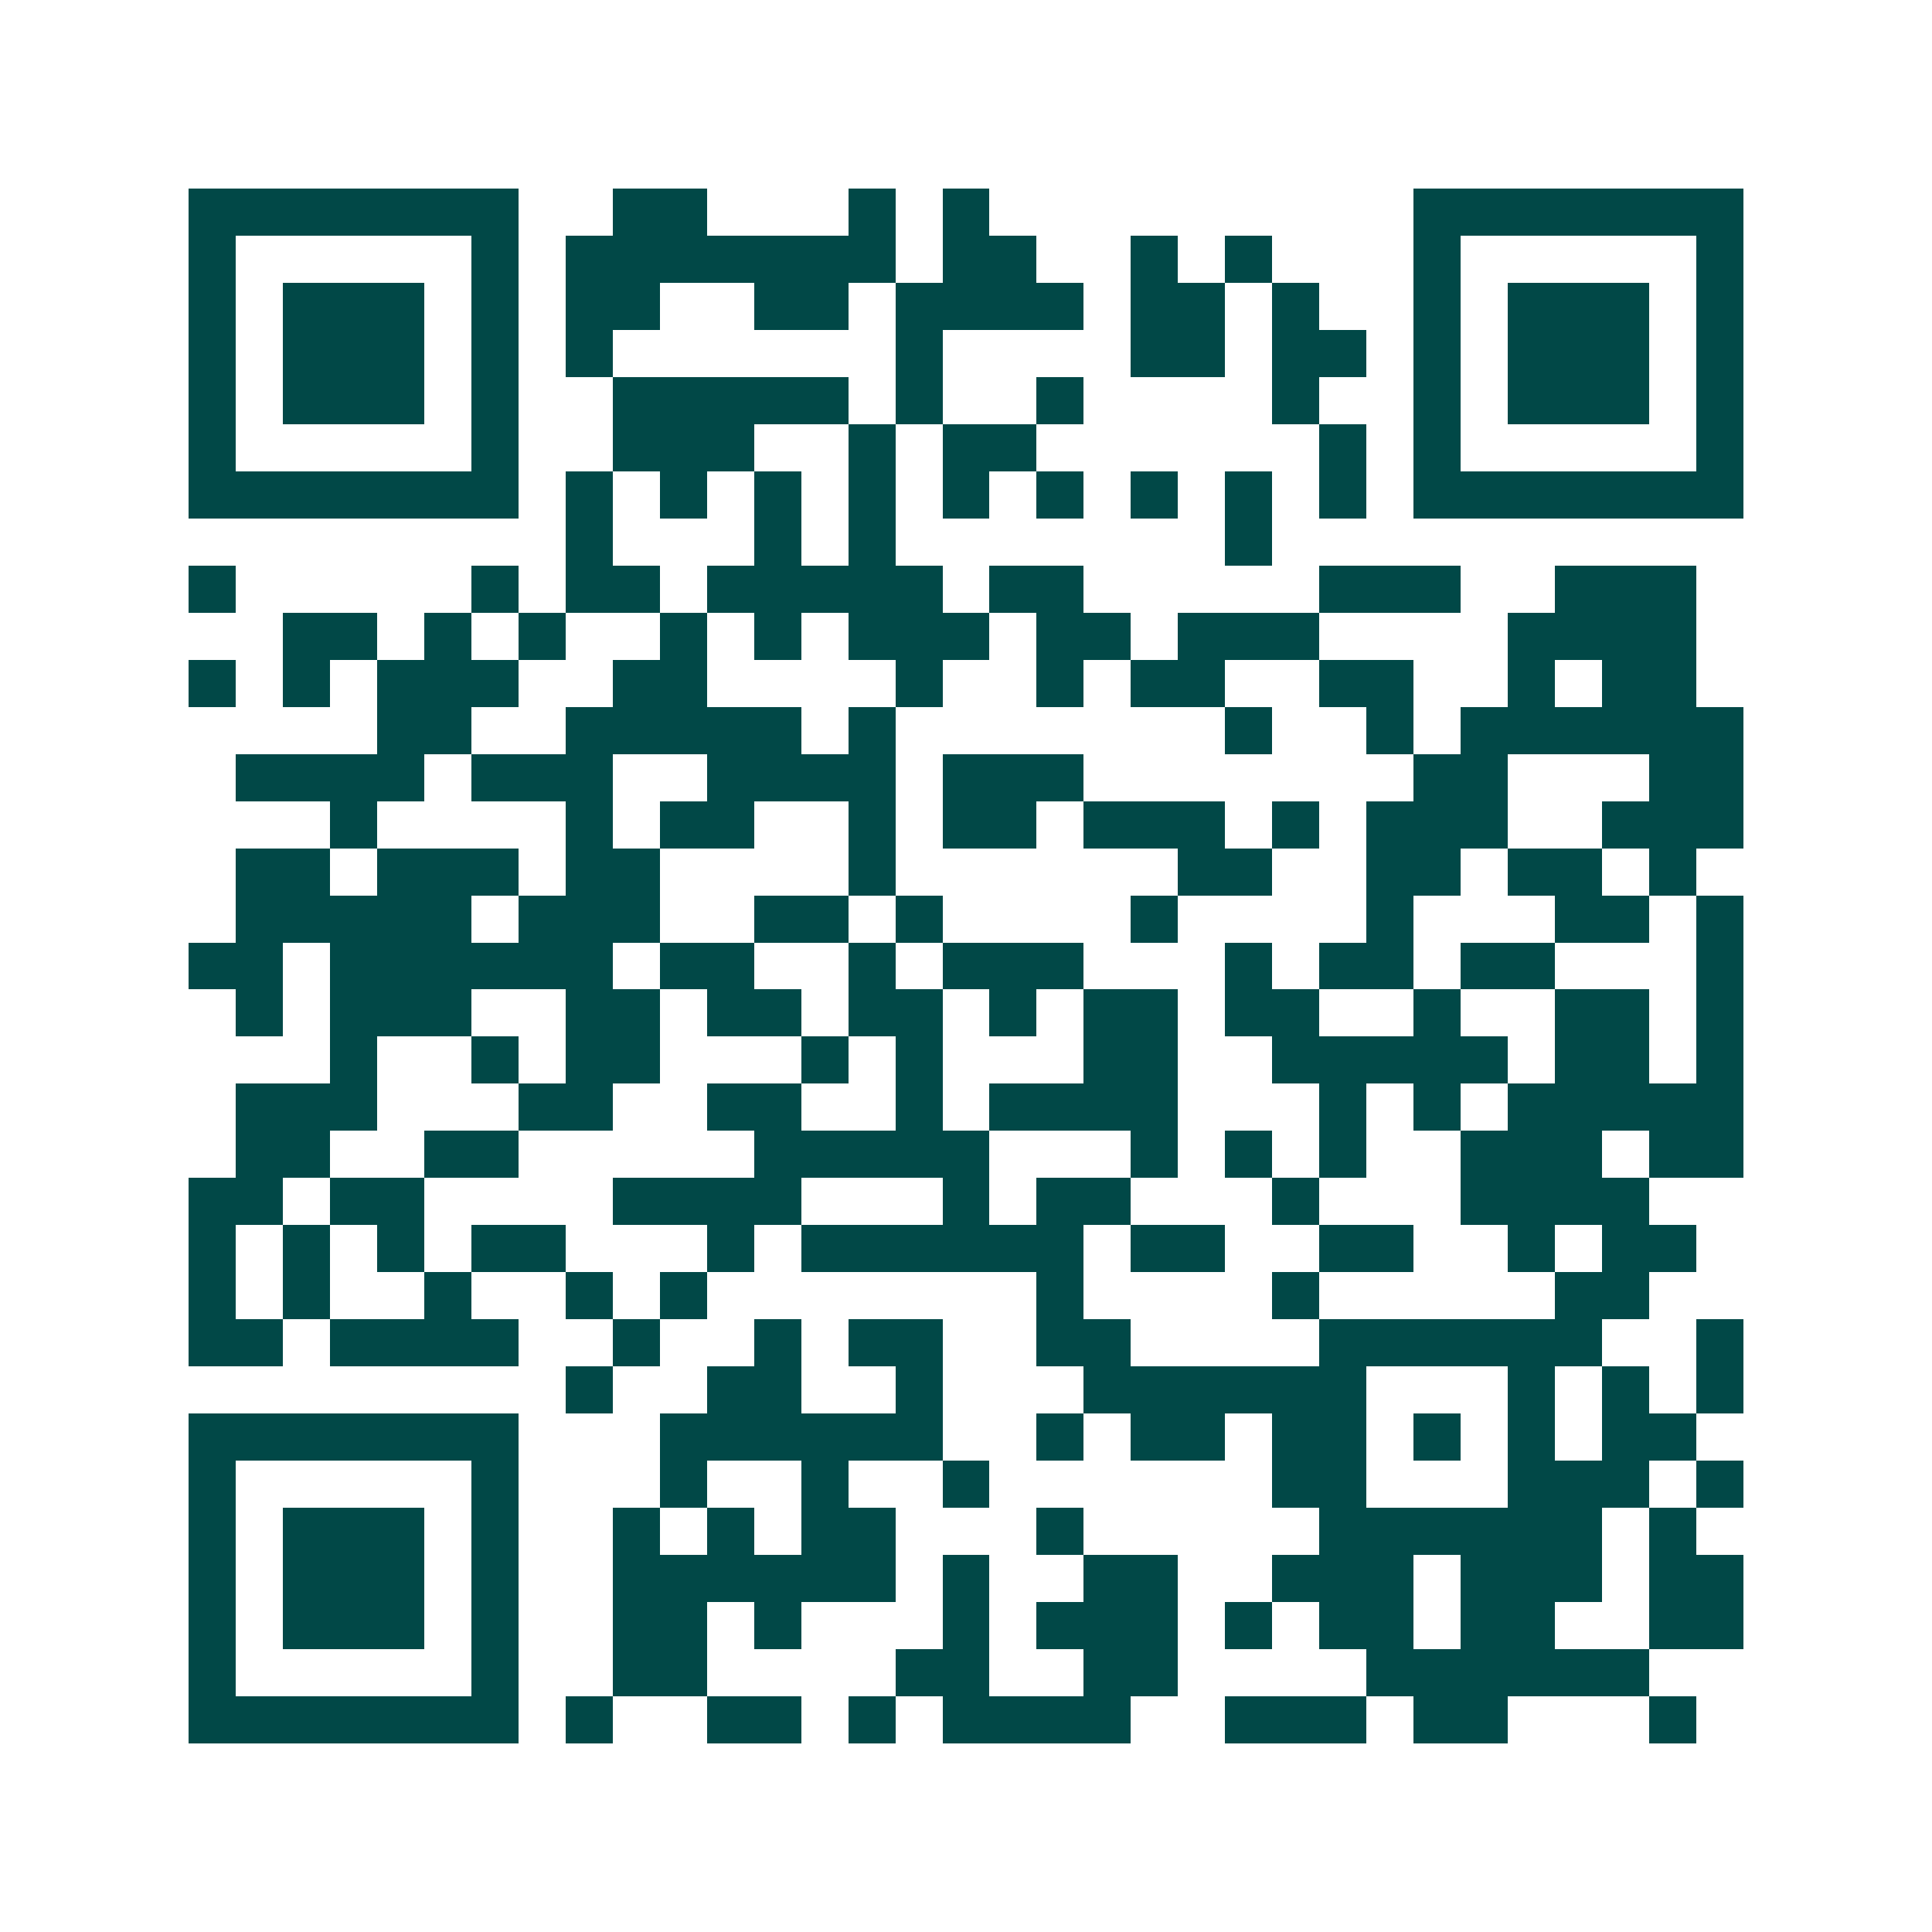 <svg xmlns="http://www.w3.org/2000/svg" width="200" height="200" viewBox="0 0 41 41" shape-rendering="crispEdges"><path fill="#ffffff" d="M0 0h41v41H0z"/><path stroke="#014847" d="M4 4.5h7m2 0h2m3 0h1m1 0h1m9 0h7M4 5.5h1m5 0h1m1 0h7m1 0h2m2 0h1m1 0h1m3 0h1m5 0h1M4 6.5h1m1 0h3m1 0h1m1 0h2m2 0h2m1 0h4m1 0h2m1 0h1m2 0h1m1 0h3m1 0h1M4 7.5h1m1 0h3m1 0h1m1 0h1m6 0h1m4 0h2m1 0h2m1 0h1m1 0h3m1 0h1M4 8.5h1m1 0h3m1 0h1m2 0h5m1 0h1m2 0h1m4 0h1m2 0h1m1 0h3m1 0h1M4 9.5h1m5 0h1m2 0h3m2 0h1m1 0h2m6 0h1m1 0h1m5 0h1M4 10.5h7m1 0h1m1 0h1m1 0h1m1 0h1m1 0h1m1 0h1m1 0h1m1 0h1m1 0h1m1 0h7M12 11.5h1m3 0h1m1 0h1m7 0h1M4 12.5h1m5 0h1m1 0h2m1 0h5m1 0h2m5 0h3m2 0h3M6 13.5h2m1 0h1m1 0h1m2 0h1m1 0h1m1 0h3m1 0h2m1 0h3m4 0h4M4 14.5h1m1 0h1m1 0h3m2 0h2m4 0h1m2 0h1m1 0h2m2 0h2m2 0h1m1 0h2M8 15.5h2m2 0h5m1 0h1m7 0h1m2 0h1m1 0h6M5 16.5h4m1 0h3m2 0h4m1 0h3m7 0h2m3 0h2M7 17.5h1m4 0h1m1 0h2m2 0h1m1 0h2m1 0h3m1 0h1m1 0h3m2 0h3M5 18.5h2m1 0h3m1 0h2m4 0h1m6 0h2m2 0h2m1 0h2m1 0h1M5 19.5h5m1 0h3m2 0h2m1 0h1m4 0h1m4 0h1m3 0h2m1 0h1M4 20.5h2m1 0h6m1 0h2m2 0h1m1 0h3m3 0h1m1 0h2m1 0h2m3 0h1M5 21.5h1m1 0h3m2 0h2m1 0h2m1 0h2m1 0h1m1 0h2m1 0h2m2 0h1m2 0h2m1 0h1M7 22.5h1m2 0h1m1 0h2m3 0h1m1 0h1m3 0h2m2 0h5m1 0h2m1 0h1M5 23.5h3m3 0h2m2 0h2m2 0h1m1 0h4m3 0h1m1 0h1m1 0h5M5 24.5h2m2 0h2m5 0h5m3 0h1m1 0h1m1 0h1m2 0h3m1 0h2M4 25.5h2m1 0h2m4 0h4m3 0h1m1 0h2m3 0h1m3 0h4M4 26.5h1m1 0h1m1 0h1m1 0h2m3 0h1m1 0h6m1 0h2m2 0h2m2 0h1m1 0h2M4 27.5h1m1 0h1m2 0h1m2 0h1m1 0h1m7 0h1m4 0h1m5 0h2M4 28.5h2m1 0h4m2 0h1m2 0h1m1 0h2m2 0h2m4 0h6m2 0h1M12 29.5h1m2 0h2m2 0h1m3 0h6m3 0h1m1 0h1m1 0h1M4 30.5h7m3 0h6m2 0h1m1 0h2m1 0h2m1 0h1m1 0h1m1 0h2M4 31.5h1m5 0h1m3 0h1m2 0h1m2 0h1m6 0h2m3 0h3m1 0h1M4 32.5h1m1 0h3m1 0h1m2 0h1m1 0h1m1 0h2m3 0h1m5 0h6m1 0h1M4 33.5h1m1 0h3m1 0h1m2 0h6m1 0h1m2 0h2m2 0h3m1 0h3m1 0h2M4 34.5h1m1 0h3m1 0h1m2 0h2m1 0h1m3 0h1m1 0h3m1 0h1m1 0h2m1 0h2m2 0h2M4 35.5h1m5 0h1m2 0h2m4 0h2m2 0h2m4 0h6M4 36.5h7m1 0h1m2 0h2m1 0h1m1 0h4m2 0h3m1 0h2m3 0h1"/></svg>
